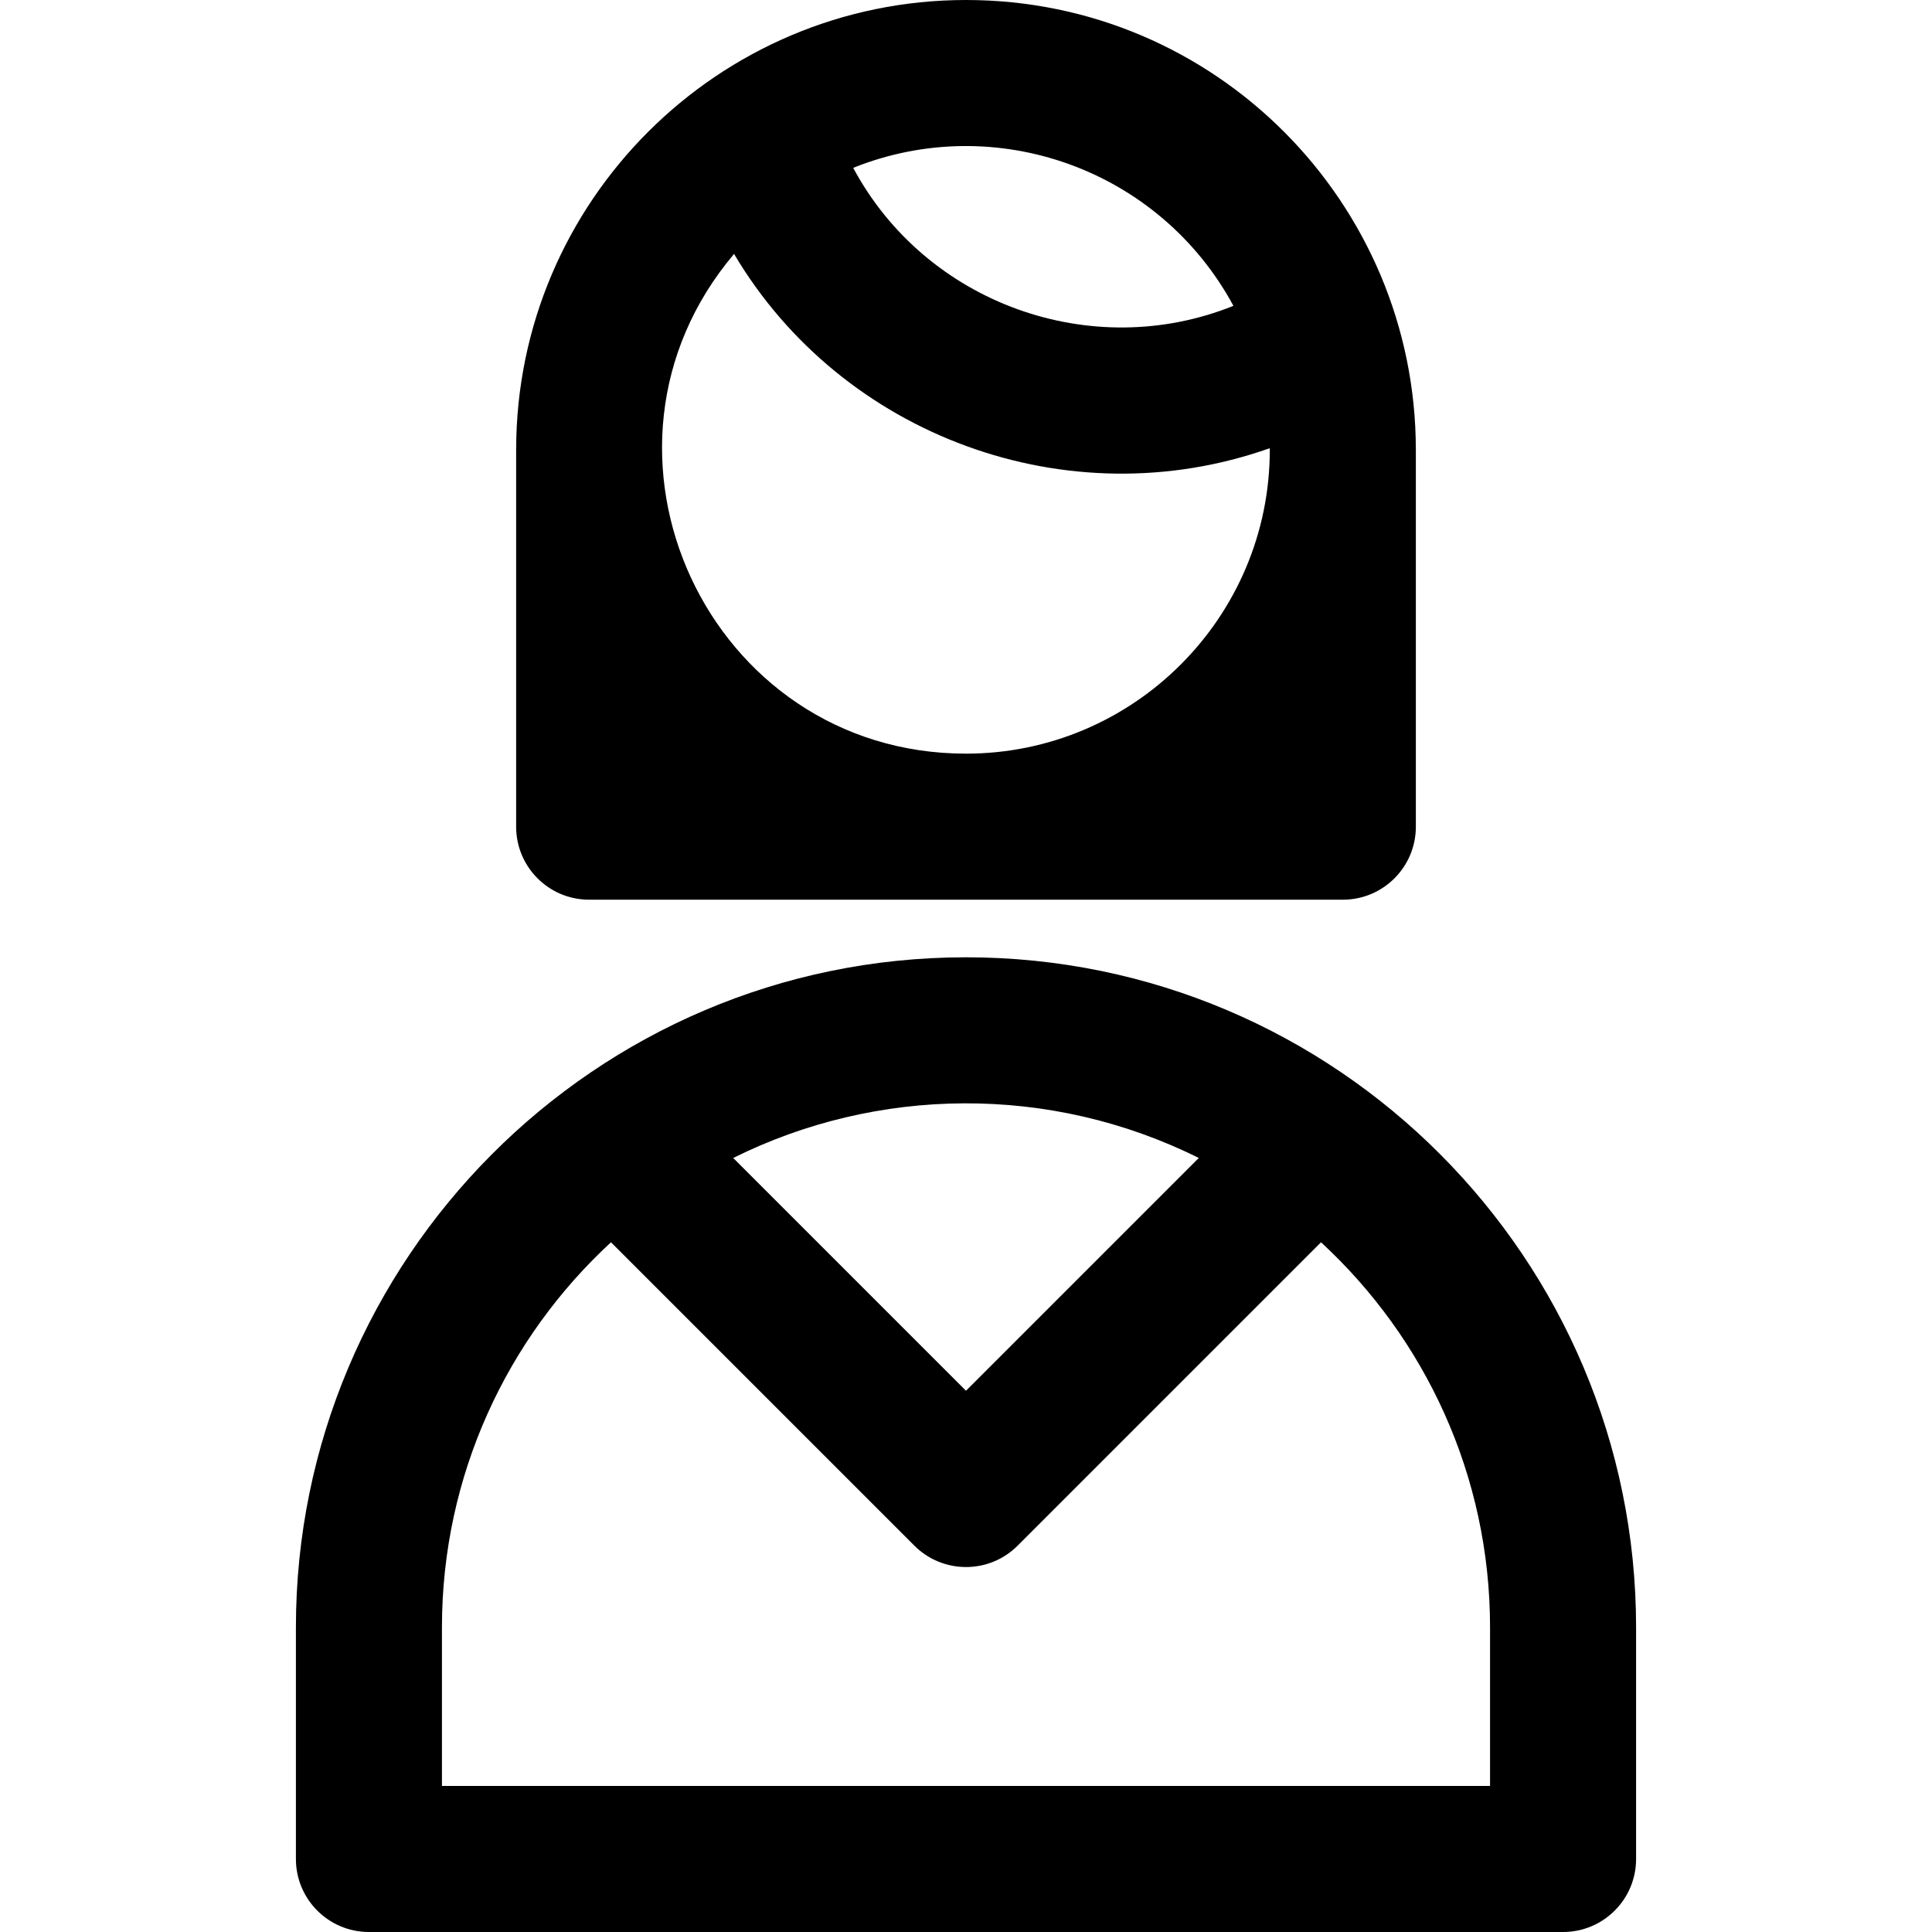 <?xml version="1.0" encoding="iso-8859-1"?>
<!-- Generator: Adobe Illustrator 19.0.0, SVG Export Plug-In . SVG Version: 6.00 Build 0)  -->
<svg version="1.1" id="Layer_1" xmlns="http://www.w3.org/2000/svg" xmlns:xlink="http://www.w3.org/1999/xlink" x="0px" y="0px"
	 viewBox="0 0 512.001 512.001" style="enable-background:new 0 0 512.001 512.001;" xml:space="preserve">
<g>
	<g>
		<g>
			<path d="M256,253.694c-98.367,0-177.581,80.106-177.581,177.581v61.375c0,10.687,8.664,19.351,19.351,19.351h316.46
				c10.687,0,19.352-8.664,19.352-19.351v-61.375C433.581,333.567,354.202,253.694,256,253.694z M317.69,306.876L256,368.566
				l-61.69-61.69C232.353,287.933,278.19,287.208,317.69,306.876z M117.121,473.297v-42.024c0-40.313,17.272-76.663,44.796-102.057
				l80.399,80.399c7.556,7.557,19.809,7.557,27.367,0l80.399-80.399c27.524,25.393,44.796,61.744,44.796,102.057v42.024H117.121z"/>
			<path d="M156.132,238.432h99.867h99.866c10.687,0,19.352-8.664,19.352-19.352v-99.867c0-0.034-0.005-0.066-0.005-0.099
				C375.157,53.757,322.191,0,256,0c-65.622,0-119.159,53.351-119.213,119.115c0,0.034-0.005,0.066-0.005,0.099v99.867
				C136.781,229.768,145.445,238.432,156.132,238.432z M326.872,81.049c-37.613,15.147-81.51-0.609-100.764-36.569
				C263.888,29.323,307.296,44.844,326.872,81.049z M194.535,67.294c28.529,48.199,88.414,70.447,141.966,51.485
				c0.001,0.146,0.01,0.289,0.01,0.435c0,44.394-36.118,80.511-80.511,80.511C187.613,199.727,150.453,119.399,194.535,67.294z"/>
		</g>
	</g>
</g>
<g>
</g>
<g>
</g>
<g>
</g>
<g>
</g>
<g>
</g>
<g>
</g>
<g>
</g>
<g>
</g>
<g>
</g>
<g>
</g>
<g>
</g>
<g>
</g>
<g>
</g>
<g>
</g>
<g>
</g>
</svg>
